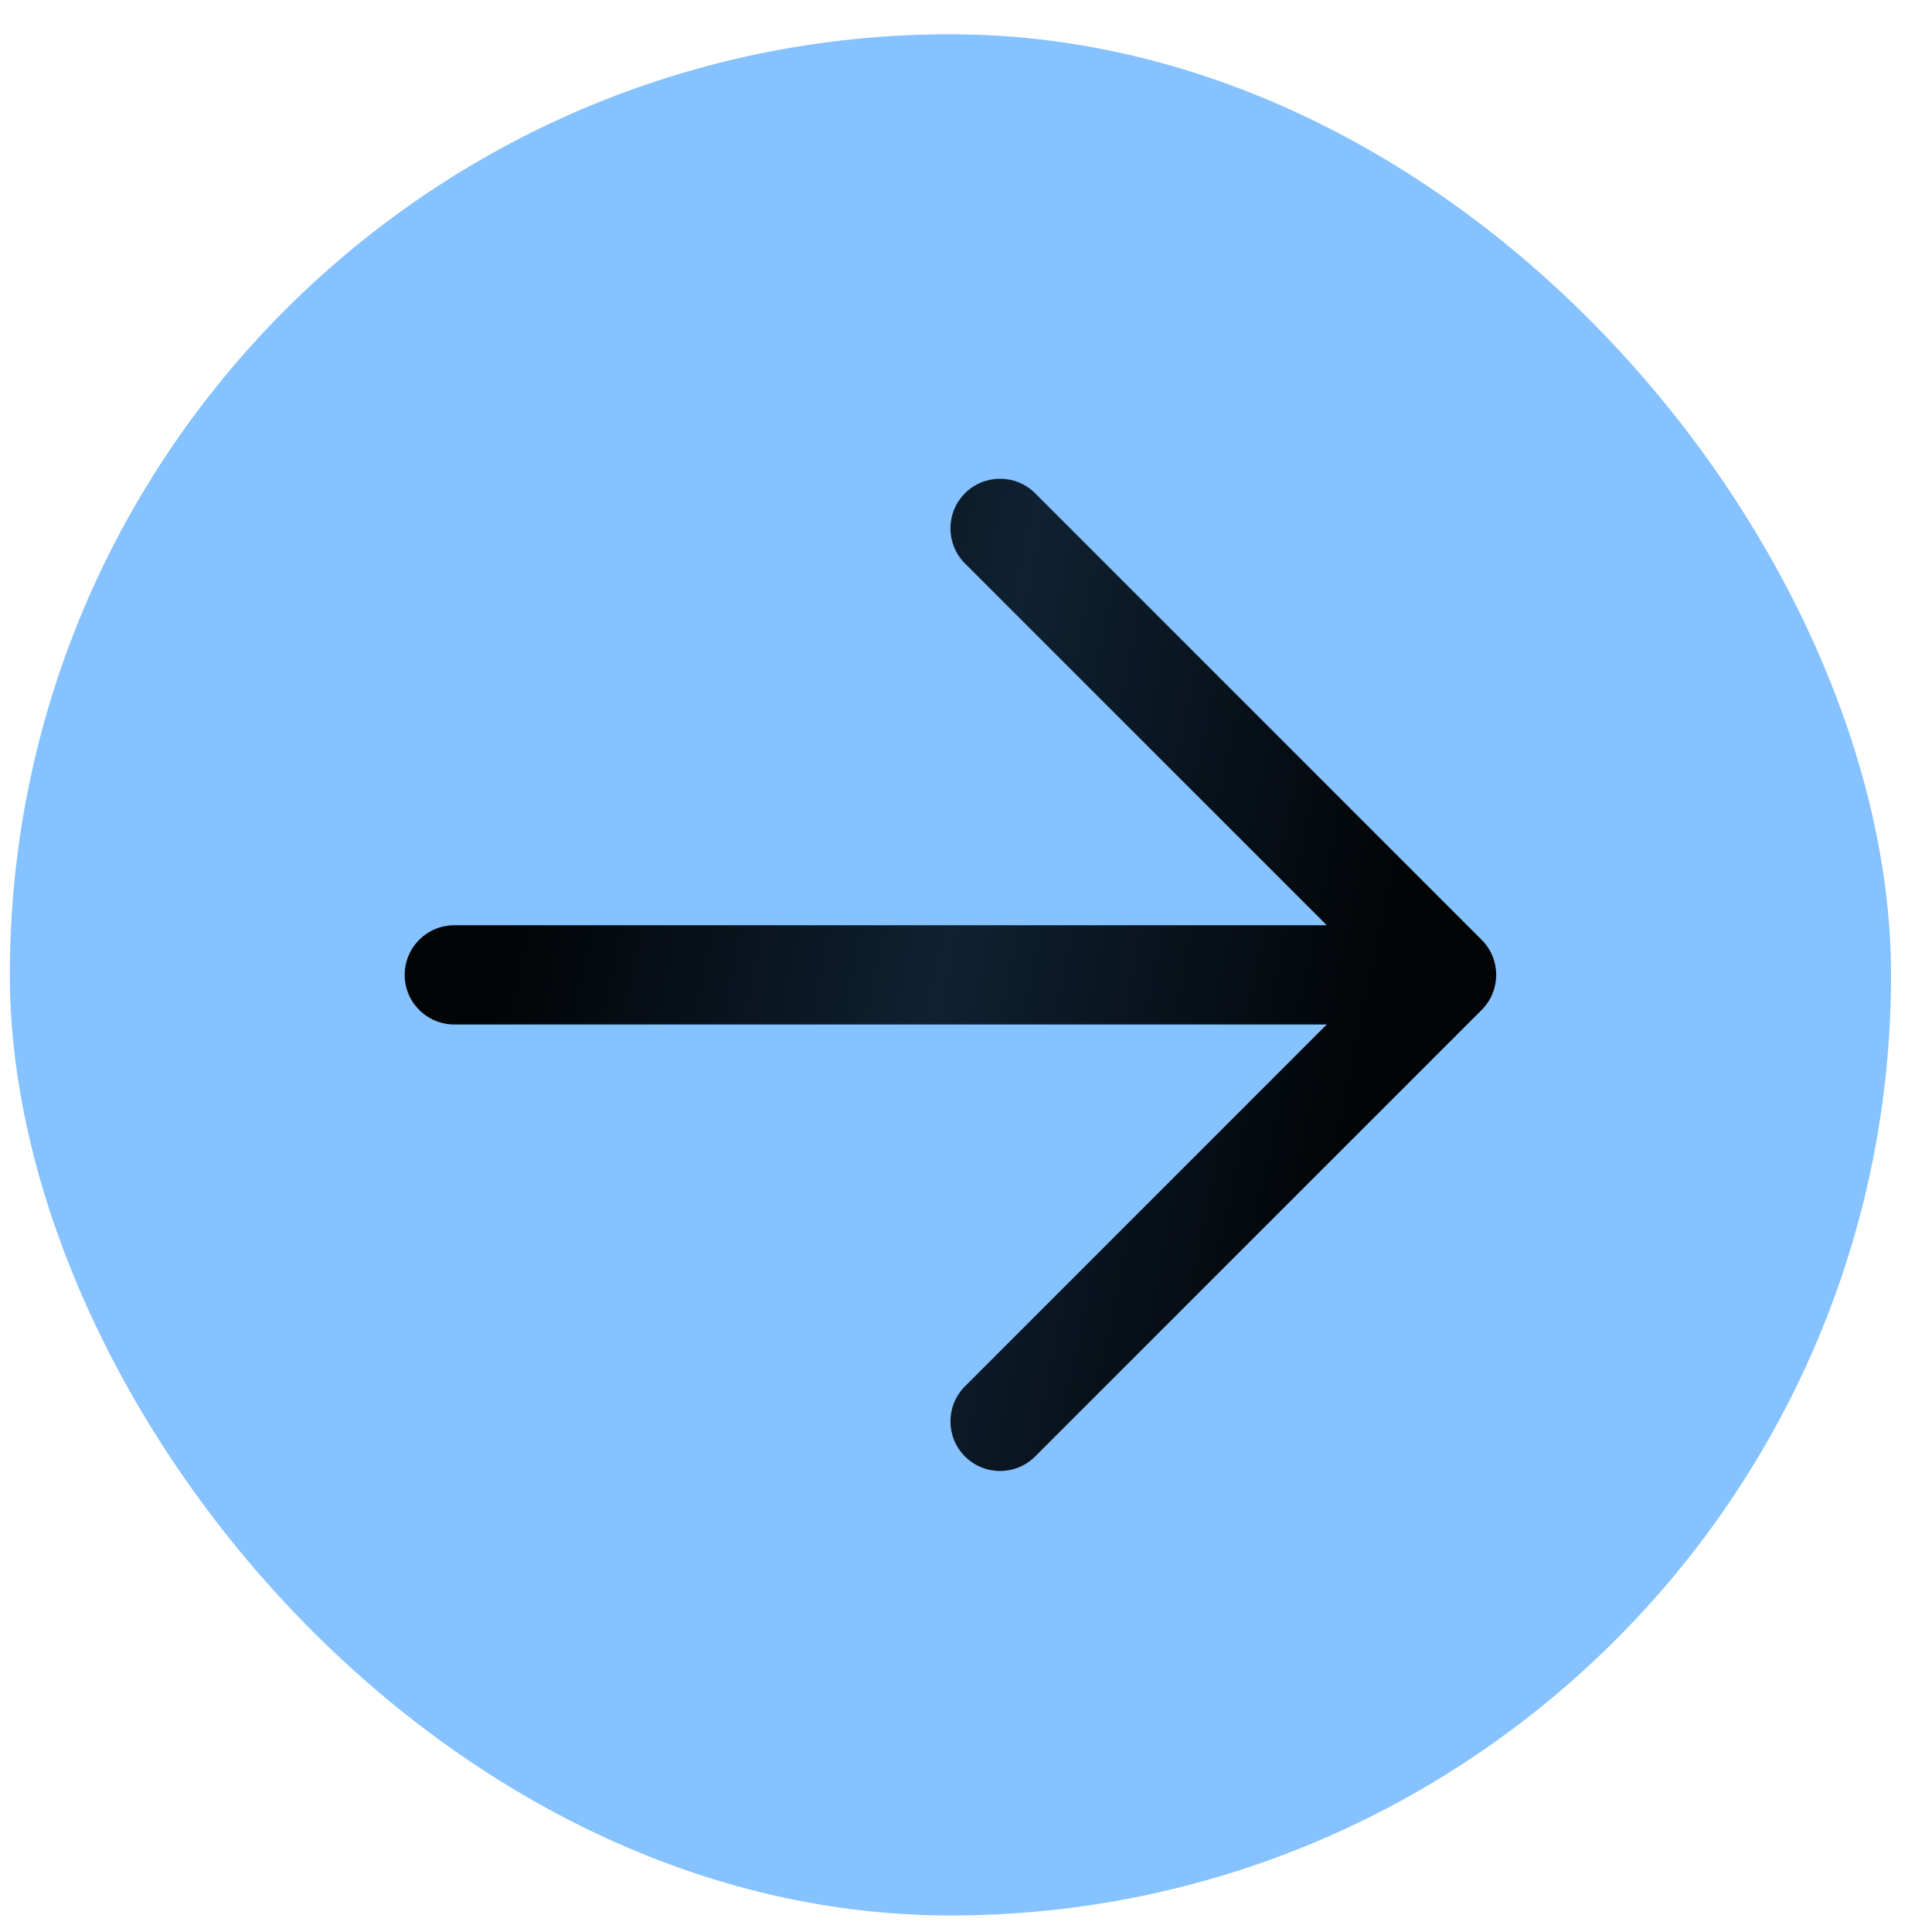 <svg width="45" height="45" viewBox="0 0 45 45" fill="none" xmlns="http://www.w3.org/2000/svg">
<rect x="0.229" y="0.798" width="43.817" height="43.817" rx="21.908" fill="#85C2FF"/>
<path fill-rule="evenodd" clip-rule="evenodd" d="M9.426 22.707C9.426 22.069 9.943 21.551 10.582 21.551L30.903 21.551L22.476 13.124C22.025 12.672 22.025 11.941 22.476 11.489C22.927 11.038 23.659 11.038 24.11 11.489L34.51 21.89C34.962 22.341 34.962 23.073 34.51 23.524L24.11 33.924C23.659 34.375 22.927 34.375 22.476 33.924C22.025 33.473 22.025 32.741 22.476 32.29L30.903 23.862L10.582 23.862C9.943 23.862 9.426 23.345 9.426 22.707Z" fill="url(#paint0_linear_39_743)"/>
<defs>
<linearGradient id="paint0_linear_39_743" x1="14.381" y1="9.613" x2="34.231" y2="13.75" gradientUnits="userSpaceOnUse">
<stop stop-color="#020406"/>
<stop offset="0.496" stop-color="#0F2132"/>
<stop offset="1" stop-color="#020406"/>
</linearGradient>
</defs>
</svg>
